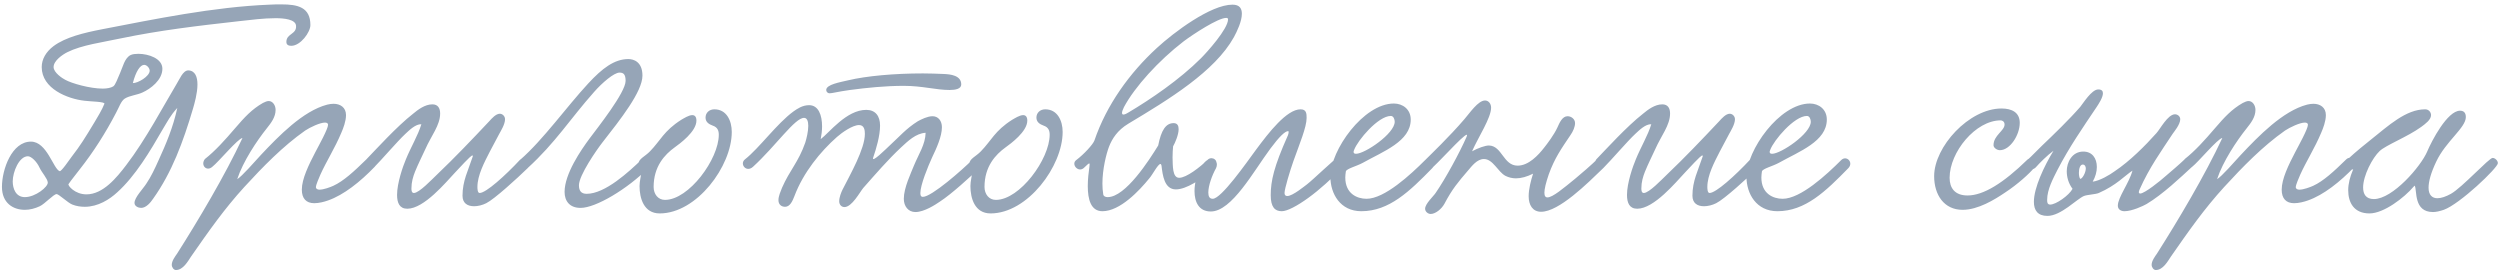 <?xml version="1.0" encoding="UTF-8"?> <svg xmlns="http://www.w3.org/2000/svg" width="507" height="55" viewBox="0 0 507 55" fill="none"> <path d="M35.956 21.89C34.556 23.401 33.94 24.689 33.044 26.145C30.468 30.625 27.444 35.721 23.748 39.026C22.236 40.425 19.884 41.938 17.196 41.938C16.412 41.938 15.516 41.825 14.676 41.489C13.78 41.154 11.932 39.361 11.484 39.361C10.868 39.361 9.132 41.322 8.068 41.825C7.116 42.273 6.052 42.553 5.044 42.553C2.636 42.553 0.396 41.154 0.396 37.906C0.396 34.322 2.412 28.721 6.276 28.721C9.524 28.721 10.812 34.266 12.1 34.714C12.436 34.825 14.06 32.417 14.564 31.745C16.3 29.506 17.196 28.049 19.156 24.802C19.66 23.962 20.724 22.226 21.172 21.049C21.34 20.602 18.372 20.602 17.14 20.433C13.668 20.041 8.46 17.97 8.46 13.601C8.46 12.034 9.3 10.521 10.868 9.345C13.276 7.553 16.972 6.657 20.724 5.929C31.196 3.913 43.348 1.393 54.66 0.945C55.5 0.889 56.284 0.889 57.068 0.889C60.372 0.889 62.948 1.449 62.948 5.089C62.948 6.545 60.932 9.289 59.084 9.289C58.636 9.289 58.076 9.177 58.076 8.505C58.076 6.769 60.204 6.993 60.036 5.201C59.924 3.913 57.572 3.689 55.892 3.689C53.428 3.689 50.964 4.025 48.388 4.305C39.876 5.257 32.372 6.153 24.532 7.777C20.892 8.561 16.58 9.121 13.668 10.578C12.66 11.082 10.868 12.313 10.868 13.601C10.868 14.722 12.66 15.898 13.22 16.177C14.508 16.905 18.26 17.97 20.836 17.97C21.732 17.97 22.516 17.802 22.964 17.521C23.412 17.241 23.86 15.898 24.364 14.777C24.868 13.713 25.26 11.697 26.548 11.137C26.94 10.97 27.5 10.914 28.06 10.914C30.132 10.914 32.932 11.866 32.932 13.938C32.932 16.233 30.524 18.026 28.9 18.753C27.836 19.258 26.324 19.369 25.316 19.985C24.532 20.489 24.14 21.777 23.524 22.898C21.396 26.985 18.932 30.849 16.188 34.322C15.572 35.161 14.396 36.562 13.892 37.346C13.724 37.626 15.18 39.417 17.532 39.417C20.892 39.417 23.636 36.057 25.596 33.481C29.516 28.386 33.268 21.273 35.788 17.073C36.404 16.122 37.076 14.274 38.196 14.274C39.596 14.329 40.044 15.617 40.044 17.13C40.044 18.922 39.428 21.049 39.148 22.002C37.132 28.834 34.836 34.993 31.084 40.258C30.524 41.097 29.628 42.161 28.62 42.161C28.06 42.161 27.276 41.825 27.276 41.154C27.276 40.033 29.012 38.297 29.684 37.233C30.636 35.834 31.42 34.154 32.148 32.529C33.66 29.226 35.116 25.809 35.956 21.89ZM26.94 16.849C27.892 16.905 30.356 15.505 30.356 14.329C30.356 13.825 29.796 13.153 29.236 13.153C28.452 13.153 27.556 14.441 26.94 16.849ZM8.012 33.986C7.452 32.754 6.332 31.689 5.66 31.689C3.868 31.689 2.58 34.882 2.58 36.785C2.58 38.242 3.196 39.977 5.044 39.977C7.172 39.977 9.748 37.906 9.692 37.01C9.636 36.225 8.516 35.05 8.012 33.986ZM48.107 36.337C49.059 35.778 51.579 32.865 52.923 31.41C56.507 27.602 61.435 22.506 66.363 21.218C66.811 21.105 67.259 21.049 67.651 21.049C68.995 21.049 70.171 21.777 70.171 23.346C70.171 24.578 69.611 26.034 69.219 26.93C67.931 30.009 66.139 32.809 64.963 35.441C64.683 36.114 64.067 37.458 64.067 37.962C64.067 38.297 64.403 38.465 64.795 38.465C65.635 38.465 66.979 37.962 67.595 37.681C69.667 36.73 71.739 34.825 74.315 32.306C75.323 31.354 76.891 32.865 75.995 33.818C73.027 36.898 69.723 39.529 66.531 40.65C65.747 40.929 64.683 41.209 63.731 41.209C62.107 41.209 61.211 40.258 61.211 38.465C61.211 36.282 62.611 33.425 63.955 30.849C64.627 29.561 66.531 26.145 66.531 25.305C66.531 25.026 66.307 24.858 65.915 24.858C64.907 24.858 62.891 25.809 61.883 26.482C57.347 29.674 53.315 33.818 49.563 37.906C45.475 42.386 42.339 46.865 38.755 52.017C38.083 53.026 37.131 54.761 35.675 54.761C35.227 54.761 34.835 54.202 34.835 53.697C34.835 52.913 35.507 52.017 35.899 51.458C40.211 44.681 45.643 35.553 49.171 27.994C48.331 27.994 44.299 32.865 43.067 33.818C41.891 34.882 40.603 33.481 41.555 32.249C43.627 30.625 45.643 28.386 47.603 26.09C49.675 23.681 51.075 22.169 53.315 20.881C53.763 20.657 54.155 20.489 54.491 20.489C55.331 20.489 55.891 21.386 55.891 22.282C55.891 23.738 54.995 24.913 54.099 26.034C52.083 28.553 49.283 32.754 48.107 36.337ZM105.501 32.361C106.677 31.634 108.301 32.809 107.013 34.097C104.941 36.114 100.293 40.37 98.613 41.209C97.829 41.602 96.933 41.825 96.149 41.825C94.805 41.825 93.797 41.209 93.797 39.697C93.797 36.673 94.917 34.657 95.869 31.745C95.925 31.634 95.869 31.521 95.813 31.521C95.421 31.521 93.013 34.266 92.285 34.993C90.437 36.953 86.013 42.33 82.597 42.33C81.029 42.33 80.525 41.154 80.525 39.529C80.525 37.121 81.701 33.761 82.317 32.306C83.325 29.841 84.781 27.433 85.453 25.194C84.277 25.137 82.989 26.425 82.205 27.154C80.581 28.666 77.389 32.417 75.709 34.097C74.477 34.657 73.525 33.425 74.309 32.306C76.213 30.346 80.469 25.642 83.773 23.066C84.781 22.226 86.181 21.162 87.693 21.162C88.813 21.162 89.261 21.945 89.261 23.009C89.261 25.418 87.469 27.489 86.237 30.29C85.565 31.745 84.781 33.313 84.165 34.825C83.773 35.834 83.437 36.898 83.437 38.242C83.437 38.633 83.493 39.138 83.941 39.138C85.005 39.138 87.581 36.394 88.701 35.33C92.173 32.026 95.701 28.329 99.229 24.578C99.733 24.017 100.573 23.066 101.357 23.066C101.917 23.066 102.421 23.57 102.421 24.186C102.421 25.194 101.581 26.538 101.245 27.154C100.517 28.497 99.901 29.674 99.341 30.738C98.221 32.922 96.821 35.553 96.821 37.906C96.821 38.185 96.821 39.138 97.269 39.138C98.557 39.138 102.421 35.666 105.501 32.361ZM127.433 11.977C128.441 11.977 130.289 12.482 130.289 15.338C130.289 18.585 125.809 24.241 122.169 28.89C120.993 30.401 117.409 35.553 117.409 37.569C117.409 38.69 117.857 39.306 118.977 39.306C122.729 39.306 127.545 34.825 130.121 32.361C131.241 31.41 132.585 32.977 131.521 34.041C127.209 38.353 120.825 42.161 117.745 42.161C115.505 42.161 114.497 40.761 114.497 38.913C114.497 35.273 117.801 30.457 119.593 28.049C121.217 25.866 126.873 18.753 126.873 16.401C126.873 15.057 126.425 14.722 125.641 14.722C124.521 14.722 122.113 16.794 120.489 18.642C115.561 24.186 112.649 28.945 106.993 34.097C106.825 34.266 106.601 34.322 106.433 34.322C105.817 34.322 105.201 33.65 105.201 33.033C105.201 32.809 105.257 32.586 105.481 32.417C110.129 28.386 114.945 21.61 119.313 16.905C122.113 13.882 124.577 11.977 127.433 11.977ZM144.875 22.169C147.339 22.169 148.403 24.465 148.403 26.762C148.403 33.706 141.291 43.282 133.787 43.282C130.539 43.282 129.699 40.145 129.699 37.737C129.699 36.673 130.035 35.666 130.035 34.938C130.035 34.266 129.475 34.154 129.475 33.258C129.475 32.194 130.819 31.745 131.827 30.681C133.955 28.497 134.627 26.538 138.155 24.297C138.659 24.017 139.667 23.346 140.395 23.346C140.899 23.346 141.235 23.681 141.235 24.465C141.235 26.706 137.819 29.169 136.811 29.898C134.795 31.354 132.555 33.761 132.555 37.906C132.555 39.361 133.451 40.538 134.851 40.538C139.723 40.538 145.771 32.249 145.771 27.322C145.771 26.538 145.547 25.809 144.539 25.474C143.755 25.194 143.083 24.745 143.083 23.849C143.083 22.898 143.811 22.169 144.875 22.169ZM194.941 17.13C194.941 18.026 193.765 18.25 192.589 18.25C189.789 18.25 187.101 17.41 183.293 17.41C179.541 17.41 175.733 17.802 172.373 18.25C169.909 18.585 168.789 18.922 168.229 18.922C167.893 18.922 167.557 18.642 167.557 18.25C167.557 17.13 170.357 16.681 171.981 16.29C175.733 15.393 181.445 14.889 187.157 14.889C188.557 14.889 189.957 14.945 191.357 15.002C192.757 15.057 194.941 15.281 194.941 17.13ZM187.717 26.93C185.701 27.041 184.077 28.666 182.733 29.898C180.045 32.417 177.637 35.218 175.061 38.13C174.333 39.026 172.765 41.993 171.253 41.993C170.637 41.993 170.189 41.489 170.189 40.818C170.189 40.033 170.581 39.026 170.861 38.465C172.485 35.273 175.397 30.177 175.397 27.154C175.397 26.425 175.285 25.361 174.221 25.361C172.877 25.361 170.693 26.93 169.741 27.77C166.381 30.738 162.909 34.993 161.117 39.754C160.725 40.761 160.221 41.938 159.213 41.938C158.485 41.938 157.869 41.489 157.869 40.593C157.869 39.754 158.317 38.801 158.597 38.074C160.165 34.489 161.901 32.922 163.301 28.945C163.581 28.049 163.917 26.649 163.917 25.529C163.917 24.634 163.693 23.905 163.077 23.905C161.229 23.849 157.365 29.561 152.717 33.818C151.317 35.105 149.917 33.202 151.093 32.306C153.949 30.066 157.589 25.026 160.893 22.617C161.677 22.058 162.741 21.329 164.085 21.329C165.989 21.329 166.717 23.346 166.717 25.642C166.717 26.482 166.605 27.378 166.437 28.218C168.173 26.93 171.645 22.282 175.677 22.282C177.525 22.282 178.477 23.514 178.477 25.474C178.477 27.546 177.693 30.177 177.077 31.97C176.685 33.202 179.709 30.177 180.549 29.393C182.397 27.713 183.741 26.09 186.149 24.578C186.877 24.186 188.109 23.57 189.117 23.57C190.293 23.57 191.021 24.521 191.021 25.809C191.021 27.657 189.901 30.122 189.061 31.858C188.165 33.818 186.653 37.514 186.653 39.138C186.653 39.417 186.653 39.922 187.157 39.922C188.949 39.922 195.221 34.377 197.181 32.417C198.189 31.41 199.869 32.922 198.693 34.041C196.677 35.946 193.037 39.306 190.629 40.873C189.733 41.489 187.437 43.002 185.645 43.002C184.189 43.002 183.293 41.825 183.293 40.313C183.293 38.074 184.749 35.105 185.365 33.538C186.317 31.241 187.661 29.282 187.717 26.93ZM211.977 22.169C214.441 22.169 215.505 24.465 215.505 26.762C215.505 33.706 208.393 43.282 200.889 43.282C197.641 43.282 196.801 40.145 196.801 37.737C196.801 36.673 197.137 35.666 197.137 34.938C197.137 34.266 196.577 34.154 196.577 33.258C196.577 32.194 197.921 31.745 198.929 30.681C201.057 28.497 201.729 26.538 205.257 24.297C205.761 24.017 206.769 23.346 207.497 23.346C208.001 23.346 208.337 23.681 208.337 24.465C208.337 26.706 204.921 29.169 203.913 29.898C201.897 31.354 199.657 33.761 199.657 37.906C199.657 39.361 200.553 40.538 201.953 40.538C206.825 40.538 212.873 32.249 212.873 27.322C212.873 26.538 212.649 25.809 211.641 25.474C210.857 25.194 210.185 24.745 210.185 23.849C210.185 22.898 210.913 22.169 211.977 22.169ZM237.906 29.674C237.85 30.29 237.794 31.073 237.794 31.913C237.85 33.593 237.738 36.057 239.138 36.057C240.594 36.057 243.338 33.929 244.962 32.361C245.13 32.194 245.41 32.081 245.69 32.081C246.138 32.081 246.698 32.417 246.698 33.033C246.698 33.425 246.53 33.873 246.194 34.154C243.618 36.45 240.538 38.41 238.466 38.41C236.114 38.41 235.778 35.498 235.554 33.593C235.498 33.37 235.442 33.258 235.33 33.258C234.826 33.258 233.706 35.498 233.034 36.225C231.074 38.633 227.154 42.834 223.57 42.834C221.218 42.834 220.602 40.425 220.602 37.737C220.602 36.337 220.77 34.938 220.938 33.761C220.994 33.313 220.994 33.145 220.882 33.145C220.714 33.145 220.266 33.65 219.762 34.097C218.586 35.05 217.186 33.258 218.25 32.474C219.818 31.297 221.666 29.282 221.946 28.497C224.41 21.273 229.058 14.834 234.602 9.737C238.074 6.545 245.522 0.945 249.946 0.945C251.402 0.945 251.85 1.729 251.85 2.793C251.85 4.305 250.898 6.321 250.226 7.553C246.362 14.498 237.066 20.154 228.834 25.081C226.594 26.425 225.53 28.162 224.914 29.73C224.354 31.186 223.57 34.322 223.57 37.233C223.57 37.962 223.626 38.745 223.738 39.417C223.794 39.809 224.186 39.977 224.634 39.977C228.274 39.977 233.09 32.417 234.882 29.506C235.498 26.369 236.45 24.97 238.018 24.97C238.802 24.97 239.026 25.529 239.026 26.201C239.026 27.322 238.298 29.002 237.906 29.674ZM249.05 3.913C249.05 3.689 248.882 3.633 248.658 3.633C247.034 3.633 242.05 6.881 240.034 8.393C234.938 12.313 230.122 17.634 227.938 21.721C227.658 22.282 227.546 22.674 227.546 22.898C227.546 23.122 227.658 23.233 227.826 23.233C228.106 23.233 228.554 23.009 228.89 22.785C233.314 20.154 239.194 16.177 243.562 11.809C244.738 10.633 249.05 5.873 249.05 3.913ZM263.751 22.169C264.927 22.169 264.983 23.009 264.983 23.905C264.983 25.809 263.527 29.226 262.295 32.697C261.623 34.602 260.503 38.297 260.503 39.138C260.503 39.586 260.727 39.754 261.063 39.754C262.183 39.754 264.703 37.626 265.039 37.401C266.159 36.562 270.919 31.97 271.255 31.97C271.815 31.97 272.431 32.529 272.431 33.202C272.431 33.425 272.375 33.706 272.151 33.929C268.063 38.578 262.127 42.834 259.943 42.834C258.543 42.834 257.703 41.993 257.703 39.586C257.703 36.673 258.375 33.761 261.119 27.602C261.175 27.546 261.511 26.593 261.231 26.593C260.615 26.593 259.439 27.713 257.647 30.122C254.231 34.714 249.807 42.889 245.551 42.889C243.143 42.889 242.247 40.986 242.247 38.745C242.247 35.721 243.927 32.194 245.719 32.194C246.279 32.194 246.783 32.697 246.783 33.37C246.783 33.593 246.727 33.873 246.615 34.097C245.775 35.609 245.047 37.681 245.047 39.026C245.047 39.809 245.271 40.313 245.943 40.313C247.679 40.313 252.719 33.09 254.735 30.346C257.311 26.873 260.951 22.169 263.751 22.169ZM286.096 24.241C286.096 28.666 280.552 30.681 276.352 33.033C275.12 33.706 273.048 34.209 272.936 34.77C272.88 35.218 272.824 35.609 272.824 36.002C272.824 39.249 275.176 40.313 277.136 40.313C280.776 40.313 286.04 35.441 289.008 32.474C290.072 31.41 291.584 32.922 290.464 34.097C285.872 38.801 281.728 42.834 276.072 42.834C271.816 42.834 269.8 39.306 269.8 35.834C269.8 30.457 276.52 20.994 282.68 20.994C284.472 20.994 286.096 22.169 286.096 24.241ZM282.064 23.514C279.488 23.514 275.344 28.442 274.616 30.401C274.56 30.57 274.504 30.681 274.504 30.794C274.504 31.073 274.672 31.186 275.008 31.186C276.8 31.186 282.848 27.098 282.848 24.689C282.848 24.241 282.624 23.514 282.064 23.514ZM323.844 32.361C325.02 31.634 326.42 32.922 325.076 34.154C321.94 37.178 316.172 42.946 312.532 42.946C310.796 42.946 310.012 41.545 310.012 39.809C310.012 38.353 310.46 36.617 310.908 35.218C309.676 35.834 308.5 36.169 307.436 36.169C306.708 36.169 305.98 36.002 305.308 35.666C303.796 34.882 302.788 32.249 300.94 32.249C299.54 32.249 298.476 33.706 297.748 34.545C295.676 36.953 294.5 38.353 292.932 41.322C292.316 42.441 291.084 43.394 290.132 43.394C289.628 43.394 289.012 42.946 289.012 42.33C289.012 41.322 290.748 39.754 291.14 39.138C293.156 36.225 296.012 30.962 297.412 27.77C298.364 25.585 292.484 32.194 290.692 33.818C289.516 34.882 288.172 33.593 289.124 32.361C290.076 31.41 293.996 27.657 296.964 24.186C298.084 22.898 299.764 20.378 301.164 20.378C301.892 20.378 302.396 21.049 302.396 21.834C302.396 23.905 299.82 27.77 298.532 30.681C299.764 30.009 301.22 29.506 301.948 29.506C304.636 29.561 304.86 33.593 307.772 33.593C310.012 33.593 311.972 31.465 313.148 29.953C313.82 29.113 315.164 27.322 315.836 25.866C316.284 24.858 316.844 23.57 317.908 23.57C318.636 23.57 319.42 24.13 319.42 24.97C319.42 25.698 319.028 26.649 318.468 27.433C316.62 30.177 315.276 32.081 314.1 35.33C313.484 37.121 313.204 38.353 313.204 39.081C313.204 39.754 313.428 40.033 313.82 40.033C314.884 40.033 317.068 38.185 319.532 36.169C320.372 35.498 323.004 33.202 323.844 32.361ZM354.93 32.361C356.106 31.634 357.73 32.809 356.442 34.097C354.37 36.114 349.722 40.37 348.042 41.209C347.258 41.602 346.362 41.825 345.578 41.825C344.234 41.825 343.226 41.209 343.226 39.697C343.226 36.673 344.346 34.657 345.298 31.745C345.354 31.634 345.298 31.521 345.242 31.521C344.85 31.521 342.442 34.266 341.714 34.993C339.866 36.953 335.442 42.33 332.026 42.33C330.458 42.33 329.954 41.154 329.954 39.529C329.954 37.121 331.13 33.761 331.746 32.306C332.754 29.841 334.21 27.433 334.882 25.194C333.706 25.137 332.418 26.425 331.634 27.154C330.01 28.666 326.818 32.417 325.138 34.097C323.906 34.657 322.954 33.425 323.738 32.306C325.642 30.346 329.898 25.642 333.202 23.066C334.21 22.226 335.61 21.162 337.122 21.162C338.242 21.162 338.69 21.945 338.69 23.009C338.69 25.418 336.898 27.489 335.666 30.29C334.994 31.745 334.21 33.313 333.594 34.825C333.202 35.834 332.866 36.898 332.866 38.242C332.866 38.633 332.922 39.138 333.37 39.138C334.434 39.138 337.01 36.394 338.13 35.33C341.602 32.026 345.13 28.329 348.658 24.578C349.162 24.017 350.002 23.066 350.786 23.066C351.346 23.066 351.85 23.57 351.85 24.186C351.85 25.194 351.01 26.538 350.674 27.154C349.946 28.497 349.33 29.674 348.77 30.738C347.65 32.922 346.25 35.553 346.25 37.906C346.25 38.185 346.25 39.138 346.698 39.138C347.986 39.138 351.85 35.666 354.93 32.361ZM370.478 24.241C370.478 28.666 364.934 30.681 360.734 33.033C359.502 33.706 357.43 34.209 357.318 34.77C357.262 35.218 357.206 35.609 357.206 36.002C357.206 39.249 359.558 40.313 361.518 40.313C365.158 40.313 370.422 35.441 373.39 32.474C374.454 31.41 375.966 32.922 374.846 34.097C370.254 38.801 366.11 42.834 360.454 42.834C356.198 42.834 354.182 39.306 354.182 35.834C354.182 30.457 360.902 20.994 367.062 20.994C368.854 20.994 370.478 22.169 370.478 24.241ZM366.446 23.514C363.87 23.514 359.726 28.442 358.998 30.401C358.942 30.57 358.886 30.681 358.886 30.794C358.886 31.073 359.054 31.186 359.39 31.186C361.182 31.186 367.23 27.098 367.23 24.689C367.23 24.241 367.006 23.514 366.446 23.514ZM409.605 24.913C409.605 27.378 407.645 30.457 405.573 30.457C404.957 30.457 404.285 29.953 404.285 29.45C404.285 27.433 406.525 26.538 406.525 25.25C406.525 24.578 405.965 24.41 405.741 24.41C400.645 24.41 395.381 30.849 395.381 36.057C395.381 38.074 396.389 39.642 399.021 39.642C402.213 39.642 406.245 37.178 411.173 32.361C411.957 31.634 413.637 32.697 412.573 33.986C411.565 35.218 409.157 37.401 406.581 39.081C404.509 40.481 401.149 42.553 398.013 42.553C394.261 42.553 392.245 39.529 392.245 35.721C392.245 29.785 399.301 22.002 405.909 22.002C407.981 22.002 409.605 22.785 409.605 24.913ZM444.561 33.818C442.377 35.834 438.625 39.417 435.321 41.377C434.649 41.77 432.353 42.834 430.841 42.834C430.169 42.834 429.497 42.498 429.497 41.714C429.497 40.033 431.793 37.121 432.465 34.602C430.841 35.666 429.217 37.569 425.633 39.138C425.017 39.417 423.281 39.474 422.609 39.754C421.153 40.37 417.961 43.785 415.217 43.785C413.257 43.785 412.473 42.666 412.473 40.929C412.473 38.074 414.545 33.706 416.449 30.57C415.161 31.521 413.705 32.977 412.809 33.986C411.633 35.05 410.177 33.706 411.129 32.474C412.249 31.465 412.809 30.794 414.097 29.561C416.449 27.322 419.641 24.241 421.881 21.666C422.441 20.994 424.177 18.137 425.521 18.137C426.249 18.137 426.473 18.474 426.473 18.922C426.473 19.762 425.633 21.049 425.185 21.721C422.329 25.977 419.641 29.841 417.233 34.489C416.393 36.169 415.161 38.41 415.161 40.538C415.161 40.929 415.161 41.489 415.777 41.489C416.953 41.489 419.585 39.642 420.313 38.297C419.473 37.178 419.137 35.889 419.137 34.714C419.137 32.922 420.201 30.738 422.497 30.738C424.289 30.738 425.241 32.081 425.241 33.873C425.241 34.825 424.961 35.834 424.401 36.842C425.801 36.673 427.817 35.498 428.881 34.714C431.905 32.697 435.041 29.561 437.337 26.985C438.065 26.201 439.633 23.177 441.089 23.177C441.593 23.177 442.153 23.57 442.153 24.186C442.153 25.25 440.865 26.762 440.641 27.098C438.289 30.681 435.881 33.986 433.921 38.41C433.809 38.633 433.753 38.858 433.753 38.969C433.753 39.138 433.865 39.249 434.033 39.249C434.929 39.249 438.121 36.673 439.241 35.666C439.913 35.105 442.321 33.033 442.993 32.361C444.169 31.634 445.177 32.642 444.561 33.818ZM421.881 36.282C422.329 36.225 423.001 34.993 423.001 34.154C423.001 33.818 422.833 33.37 422.385 33.37C421.825 33.37 421.601 34.266 421.601 35.05C421.601 35.609 421.713 36.114 421.881 36.282ZM449.623 36.337C450.575 35.778 453.095 32.865 454.439 31.41C458.023 27.602 462.951 22.506 467.879 21.218C468.327 21.105 468.775 21.049 469.167 21.049C470.511 21.049 471.687 21.777 471.687 23.346C471.687 24.578 471.127 26.034 470.735 26.93C469.447 30.009 467.655 32.809 466.479 35.441C466.199 36.114 465.583 37.458 465.583 37.962C465.583 38.297 465.919 38.465 466.311 38.465C467.151 38.465 468.495 37.962 469.111 37.681C471.183 36.73 473.255 34.825 475.831 32.306C476.839 31.354 478.407 32.865 477.511 33.818C474.543 36.898 471.239 39.529 468.047 40.65C467.263 40.929 466.199 41.209 465.247 41.209C463.623 41.209 462.727 40.258 462.727 38.465C462.727 36.282 464.127 33.425 465.471 30.849C466.143 29.561 468.047 26.145 468.047 25.305C468.047 25.026 467.823 24.858 467.431 24.858C466.423 24.858 464.407 25.809 463.399 26.482C458.863 29.674 454.831 33.818 451.079 37.906C446.991 42.386 443.855 46.865 440.271 52.017C439.599 53.026 438.647 54.761 437.191 54.761C436.743 54.761 436.351 54.202 436.351 53.697C436.351 52.913 437.023 52.017 437.415 51.458C441.727 44.681 447.159 35.553 450.687 27.994C449.847 27.994 445.815 32.865 444.583 33.818C443.407 34.882 442.119 33.481 443.071 32.249C445.143 30.625 447.159 28.386 449.119 26.09C451.191 23.681 452.591 22.169 454.831 20.881C455.279 20.657 455.671 20.489 456.007 20.489C456.847 20.489 457.407 21.386 457.407 22.282C457.407 23.738 456.511 24.913 455.615 26.034C453.599 28.553 450.799 32.754 449.623 36.337ZM477.224 34.322C476.608 34.602 475.544 34.097 475.544 33.313C475.544 33.033 475.712 32.642 476.104 32.306C477.728 30.794 479.744 29.169 480.808 28.329C484.392 25.474 487.92 22.169 491.84 22.169C492.568 22.169 493.016 22.785 493.016 23.346C493.016 24.297 491.84 25.137 491 25.753C488.312 27.713 483.832 29.45 482.6 30.625C481.144 31.97 479.24 35.609 479.24 38.017C479.24 39.361 479.8 40.37 481.424 40.37C485.232 40.37 490.944 33.761 492.232 30.738C493.128 28.61 496.32 22.45 498.896 22.45C499.624 22.45 500.072 22.841 500.072 23.738C500.072 25.922 496.04 28.61 494.08 32.754C492.96 35.105 492.512 36.842 492.512 38.074C492.512 39.529 493.24 40.202 494.304 40.202C495.088 40.202 496.04 39.865 497.048 39.306C499.344 38.017 504.776 32.026 505.504 32.026C506.008 32.026 506.568 32.586 506.568 33.09C506.568 34.041 498.784 41.434 495.592 42.553C494.752 42.834 494.024 43.002 493.408 43.002C489.432 43.002 490.216 38.578 489.712 37.681C489.712 37.626 489.544 37.737 489.488 37.849C487.584 40.09 483.44 43.282 480.528 43.282C477.392 43.282 476.216 41.097 476.216 38.578C476.216 37.233 476.608 35.778 477.168 34.489L477.224 34.322Z" fill="#96A5B7"></path> </svg> 